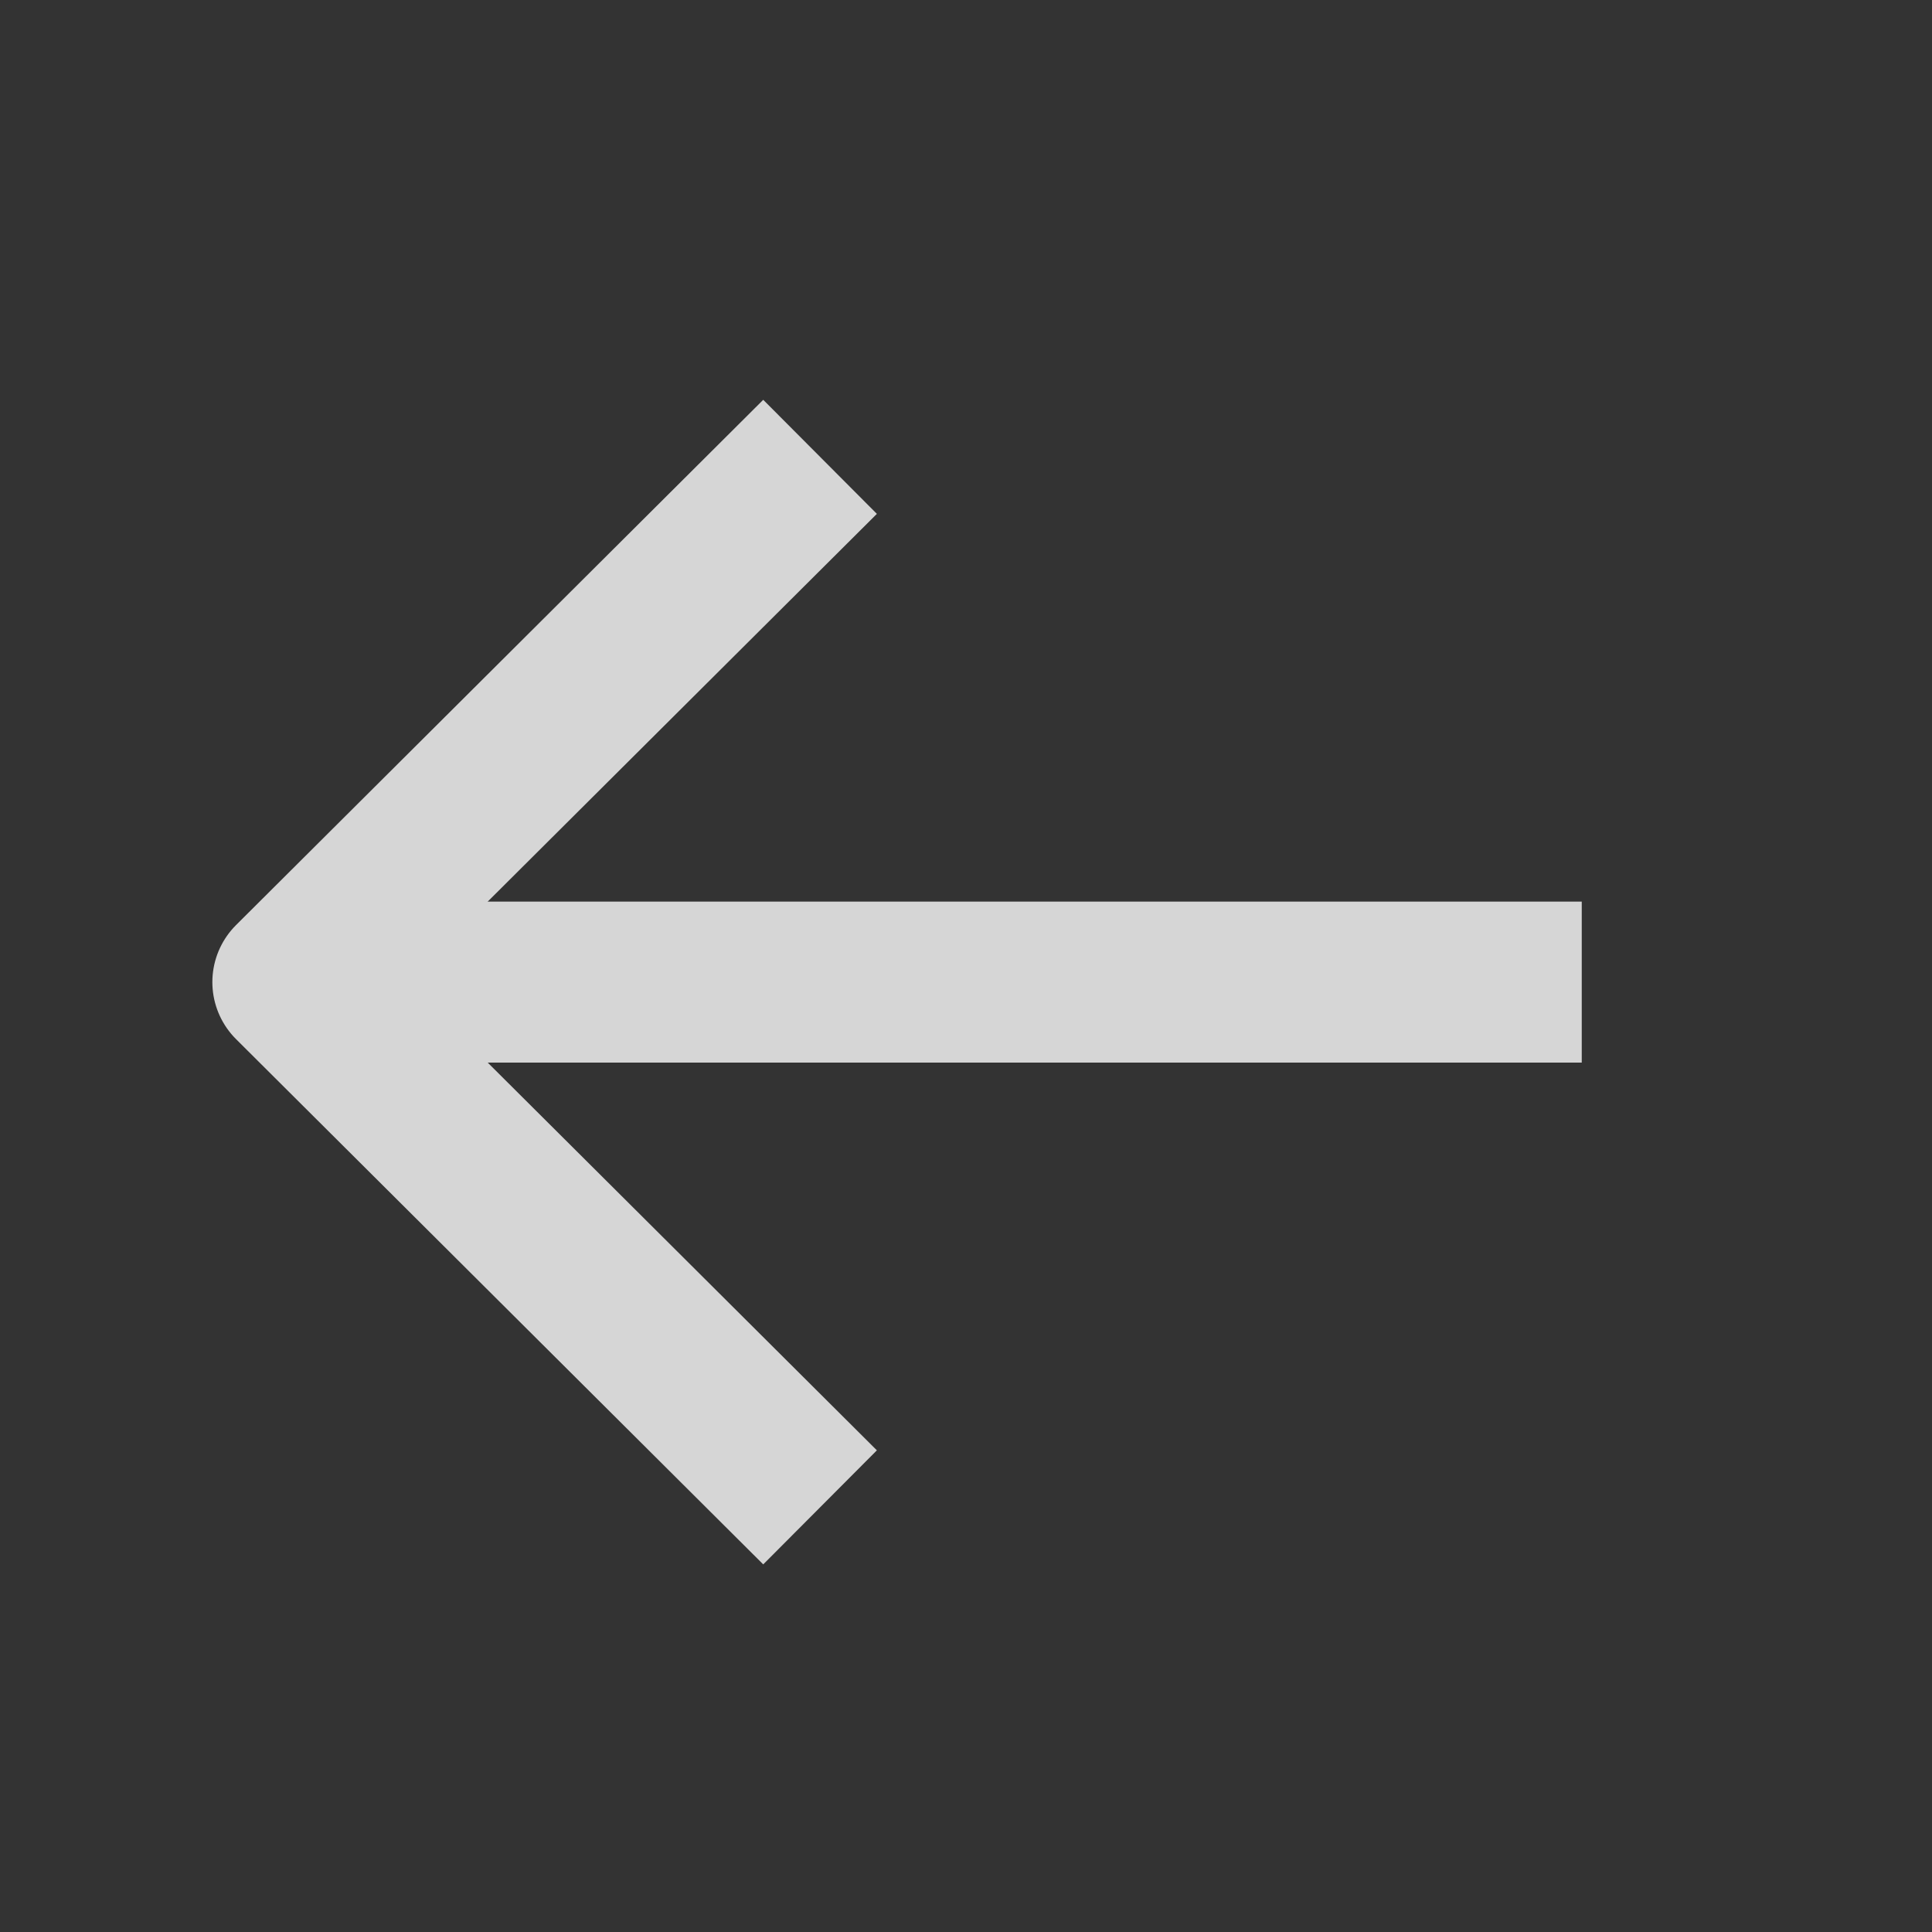 <?xml version="1.0" encoding="UTF-8"?> <svg xmlns="http://www.w3.org/2000/svg" width="24" height="24" viewBox="0 0 24 24" fill="none"><rect x="0" y="0" width="24" height="24" fill="#333333" stroke="none"/> <g opacity="0.8"> <path d="M19.649 12.2L3.639 12.2" stroke="white" stroke-width="2" stroke-linejoin="round"></path> <path d="M10.187 18.725L3.638 12.2L10.187 5.675" stroke="white" stroke-width="2" stroke-linejoin="round"></path> </g> </svg> 